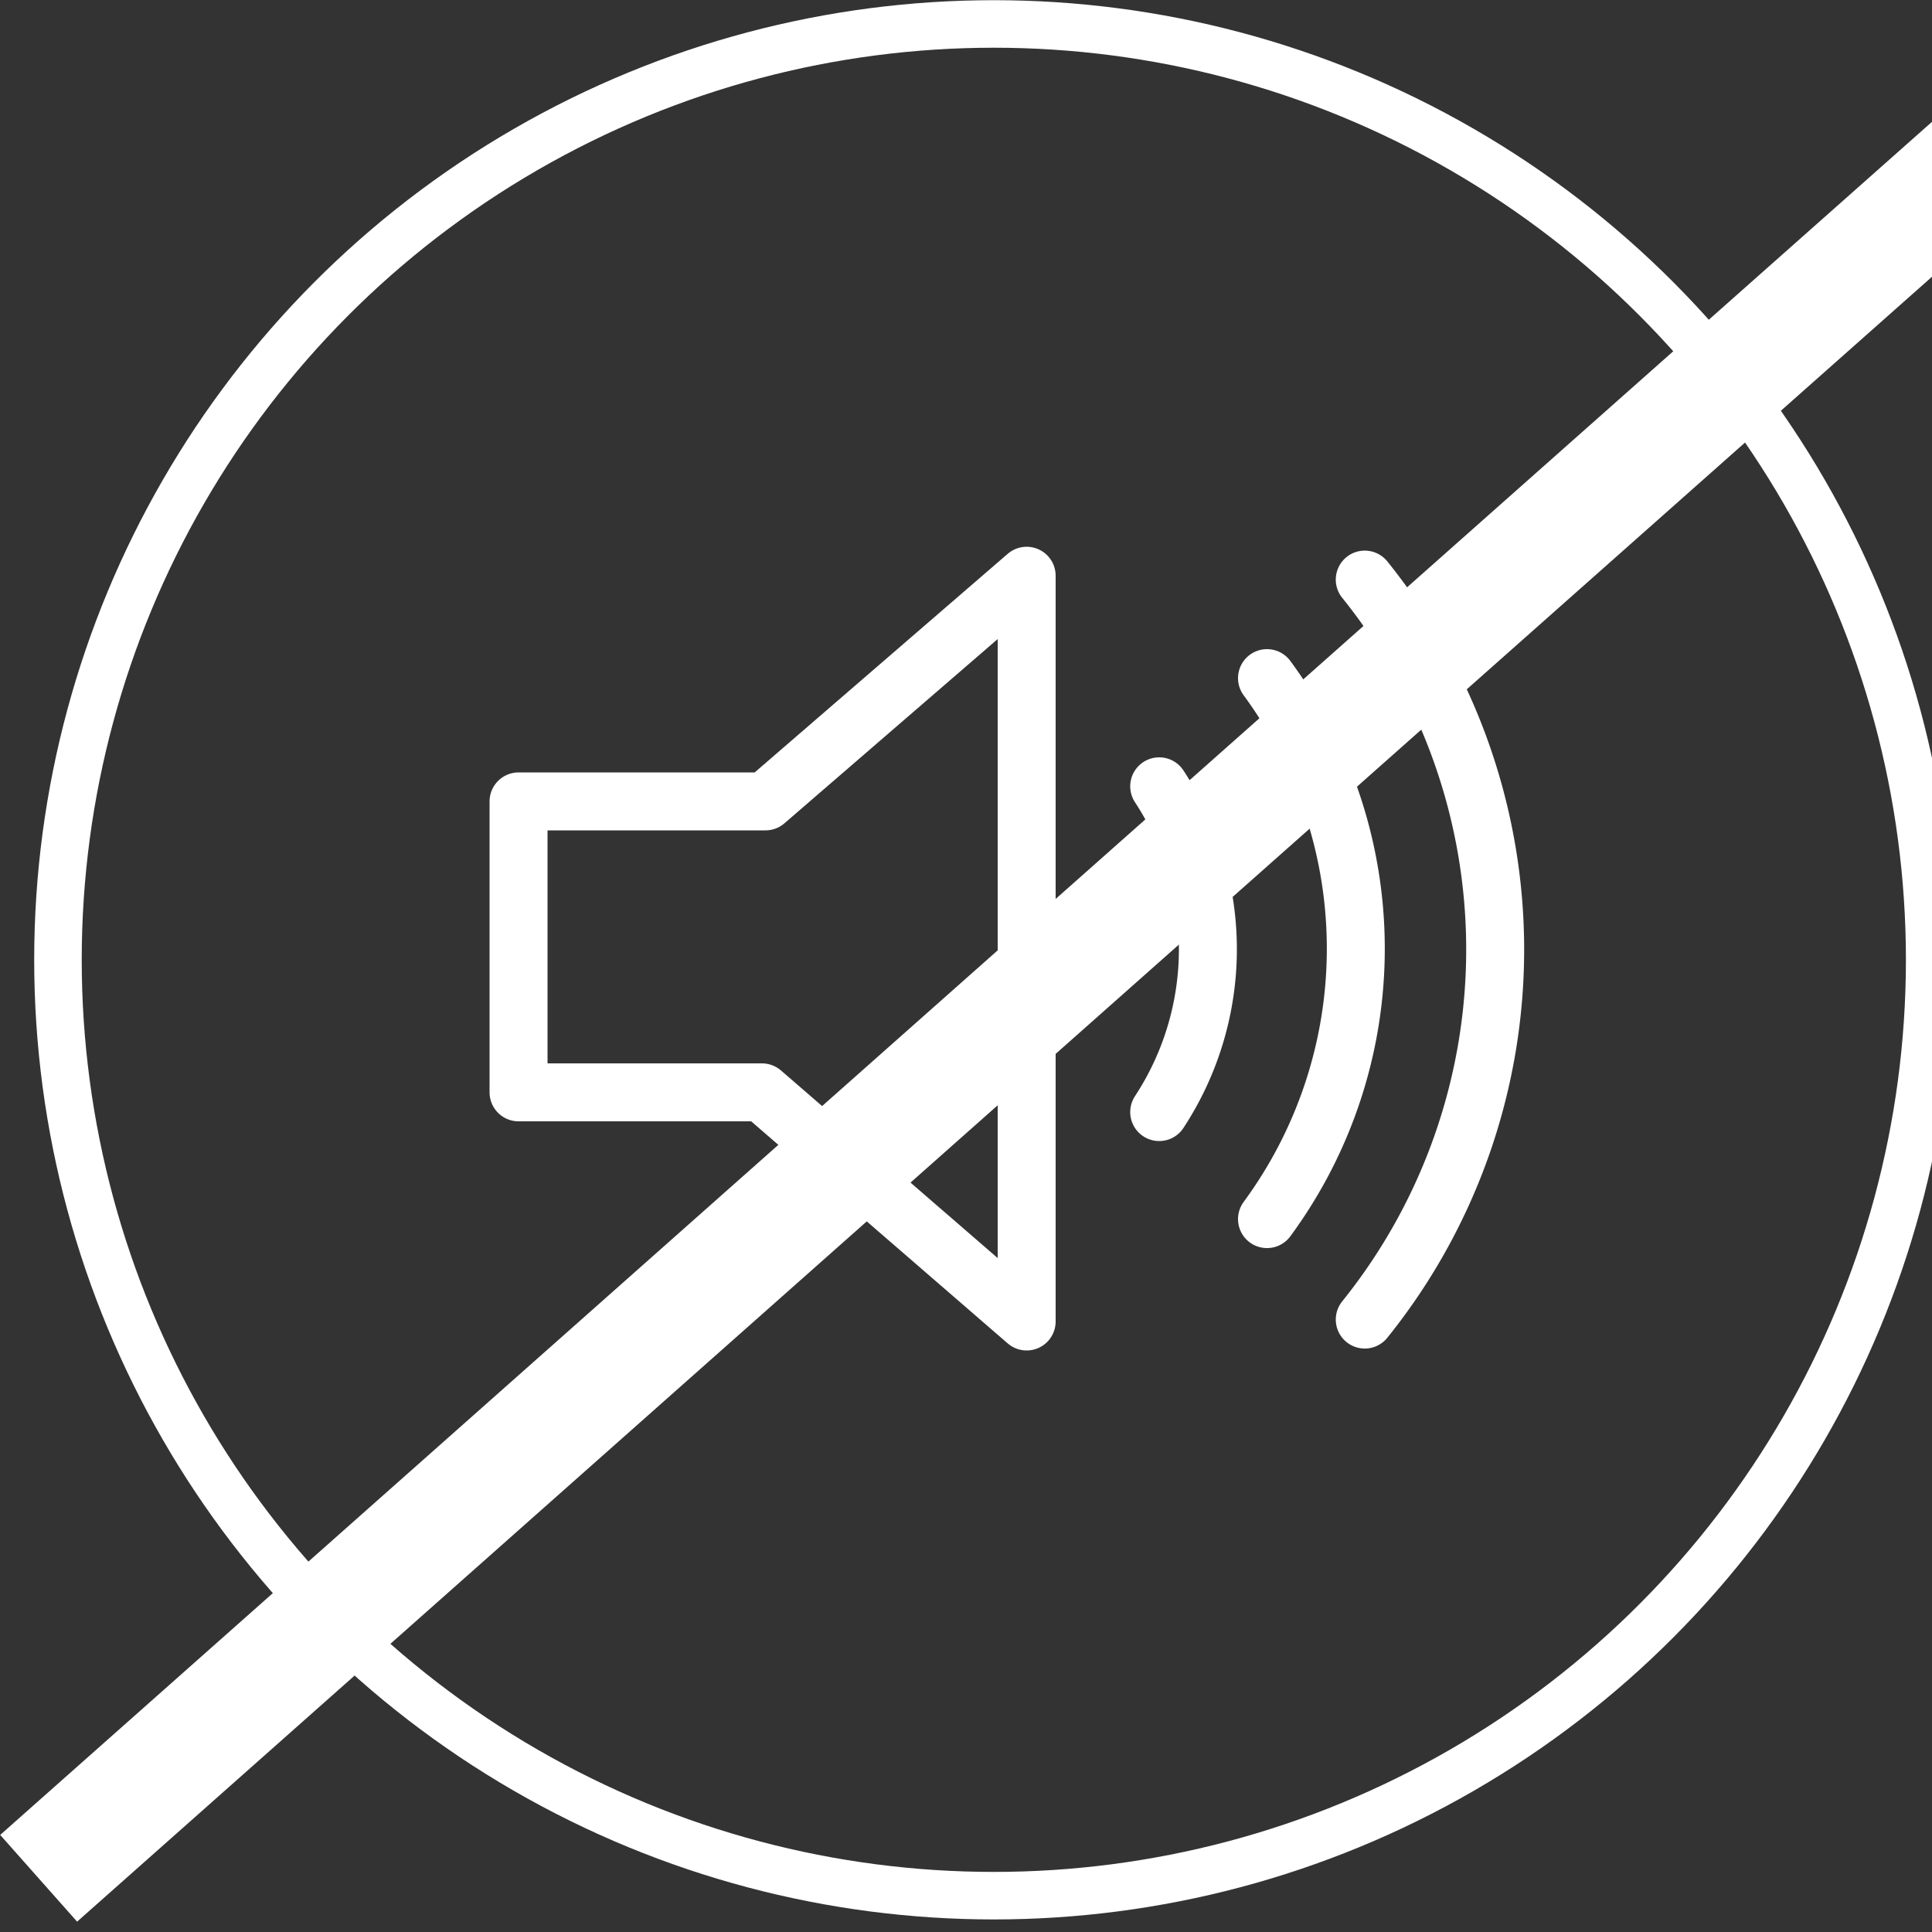 <svg xmlns="http://www.w3.org/2000/svg" viewBox="0 0 50 50"><rect x="0" y="0" width="50" height="50" fill="#333333" stroke="none"/><defs><style>.cls-1,.cls-2,.cls-3,.cls-4{fill:none;stroke:#fff;}.cls-1,.cls-4{stroke-miterlimit:10;}.cls-1{stroke-width:1.23px;}.cls-2{stroke-linejoin:round;}.cls-2,.cls-3{stroke-width:1.5px;}.cls-3{stroke-linecap:round;stroke-miterlimit:26.67;}.cls-4{stroke-width:3px;}</style></defs><g id="Capa_2" data-name="Capa 2"><g id="data"><circle class="cls-1" cx="25.72" cy="24.84" r="24.22"/><path class="cls-2" d="M26.57,14.9l-6.76,5.84H13.42v7.53h6.3l6.85,5.93Z"/><path class="cls-3" d="M30,20.35a7.68,7.68,0,0,1,0,8.43m2.79-11.23a11.81,11.81,0,0,1,0,14M35.32,15a15.27,15.27,0,0,1,0,19.15"/><line class="cls-4" x1="54" y1="1.61" x2="1" y2="48.61"/></g></g></svg>